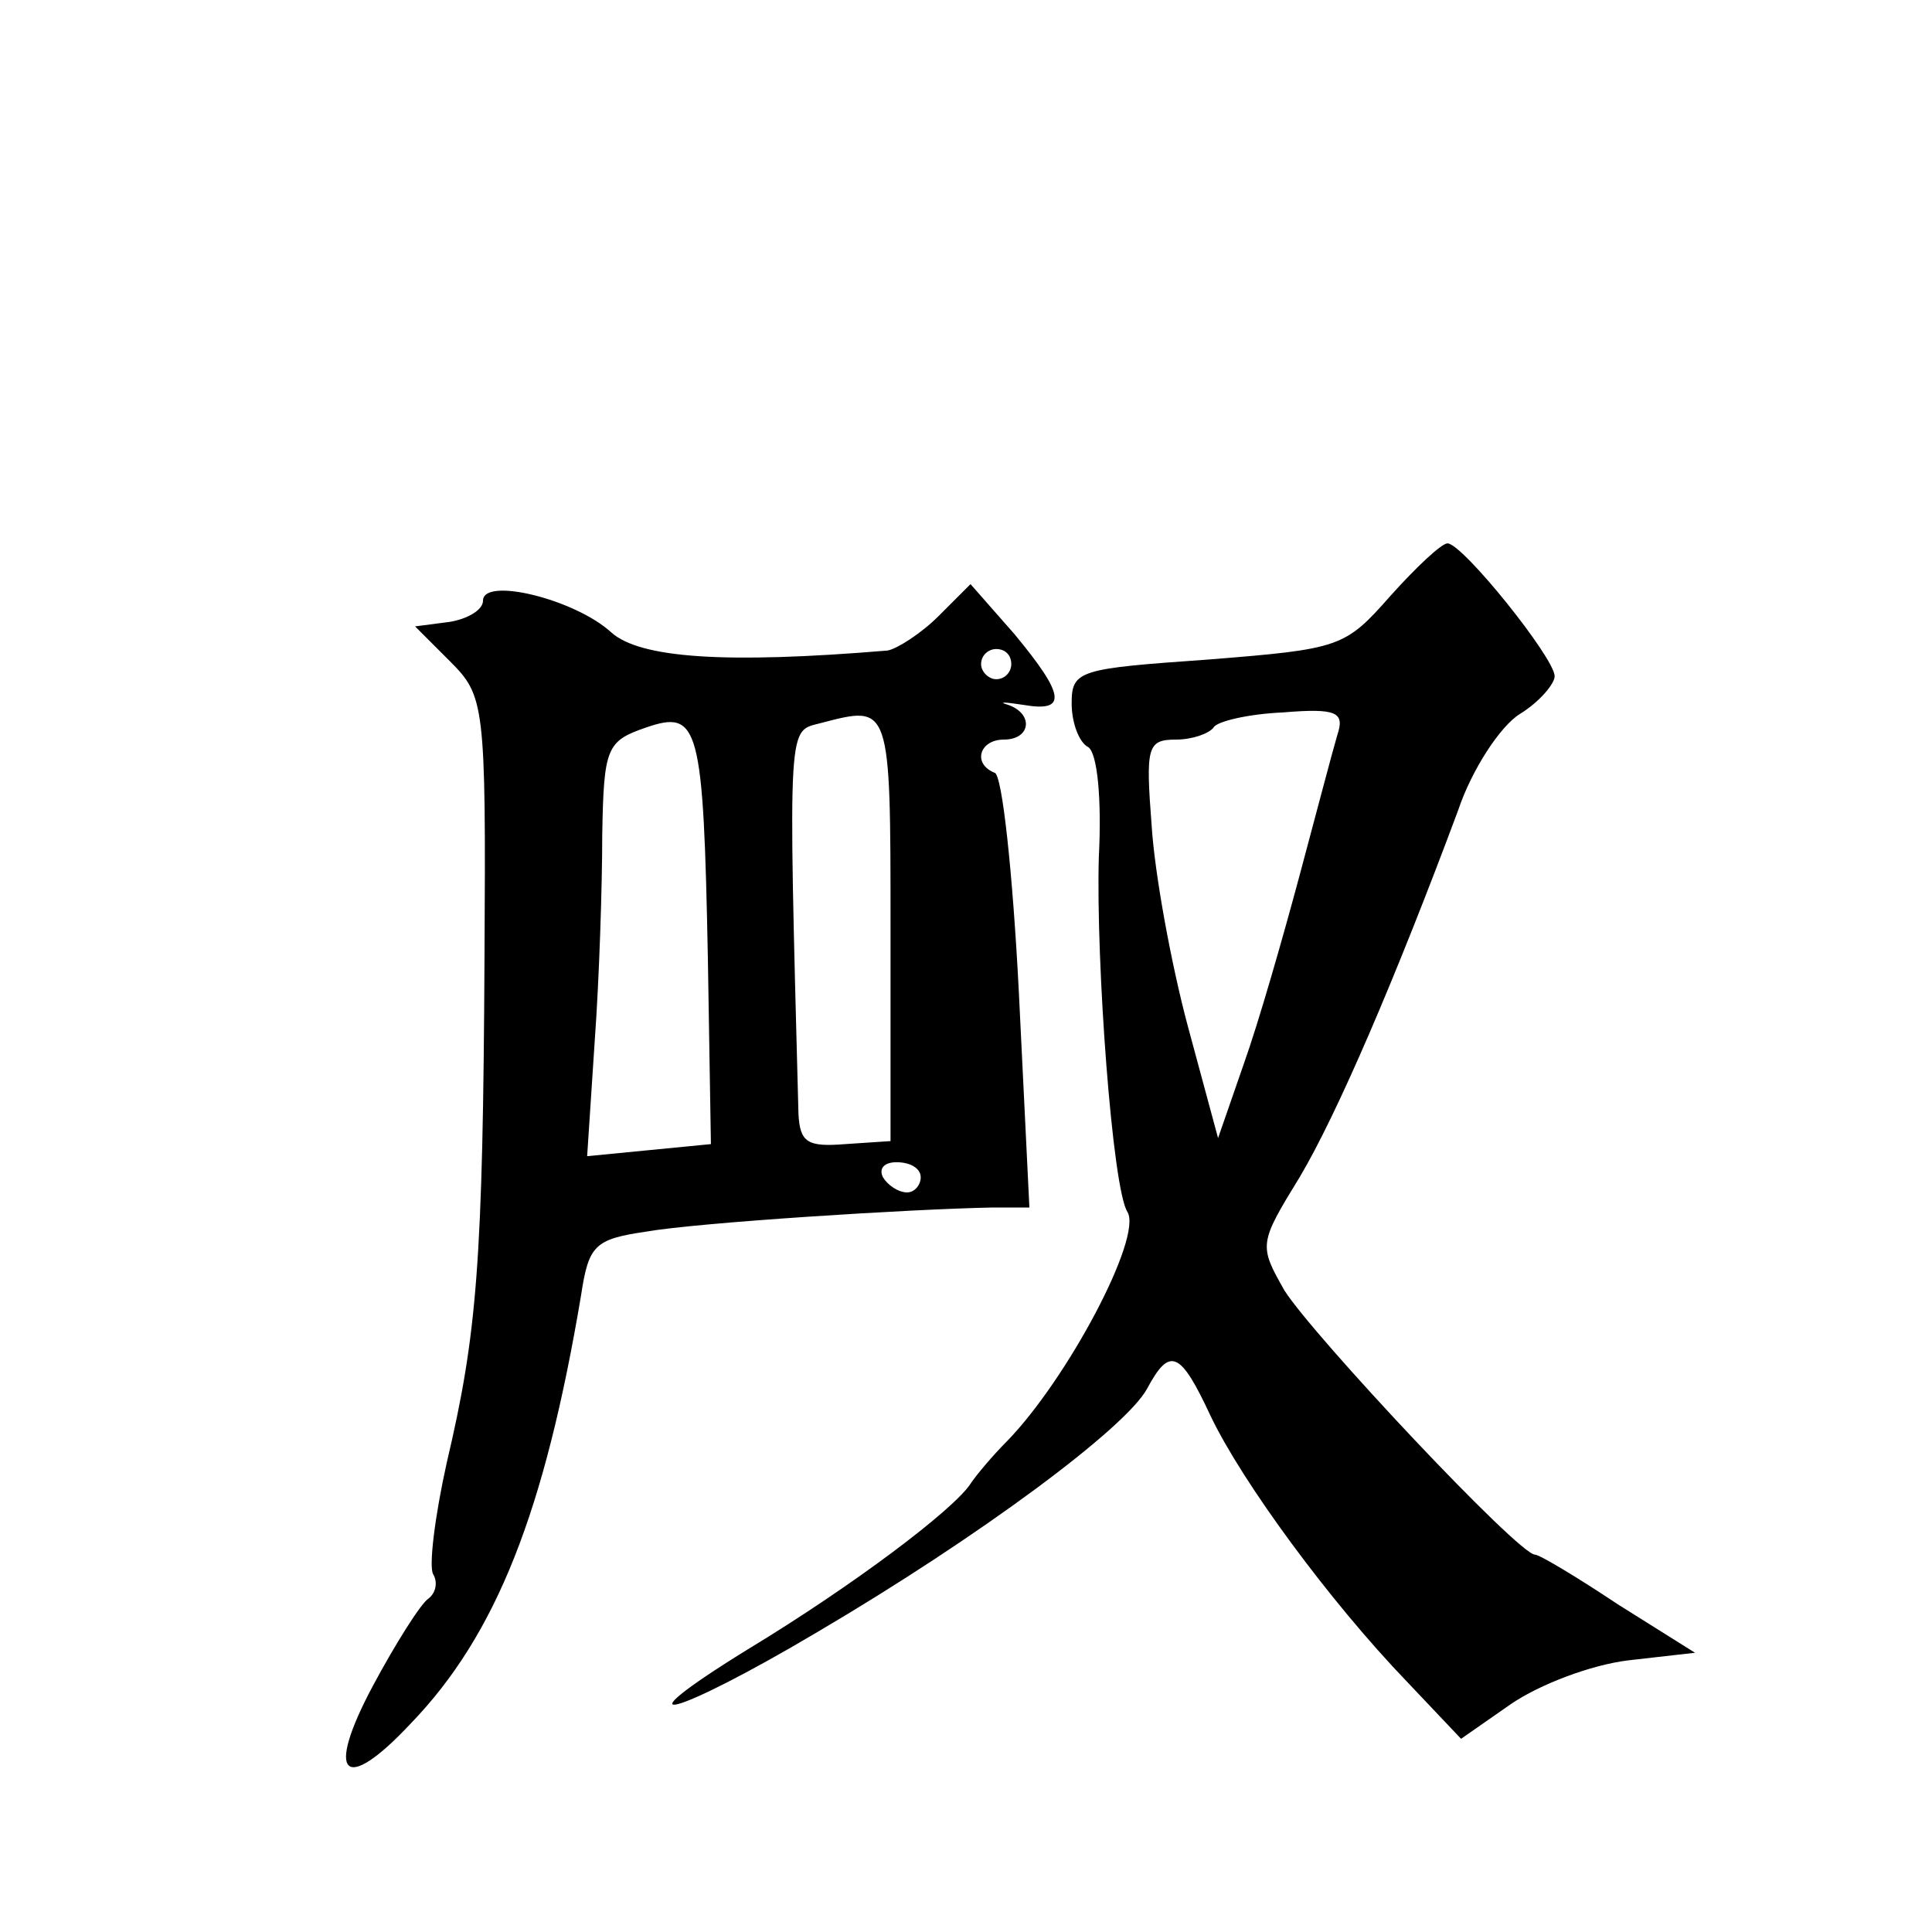 <?xml version="1.0" standalone="no"?>
<!DOCTYPE svg PUBLIC "-//W3C//DTD SVG 20010904//EN"
 "http://www.w3.org/TR/2001/REC-SVG-20010904/DTD/svg10.dtd">
<svg version="1.0" xmlns="http://www.w3.org/2000/svg"
 width="128pt" height="128pt" viewBox="0 0 128 128"
 preserveAspectRatio="xMidYMid meet">
<g transform="translate(0,128) scale(0.1,-0.1)"
fill="#0" stroke="none">
<path d="M921 885 c-30 -34 -33 -35 -121 -42 -85 -6 -90 -7 -90 -29 0 -13 5 -26
11 -29 6 -4 9 -34 7 -73 -2 -69 9 -220 19 -235 10 -17 -40 -111 -80 -152 -9 -9
-20 -22 -24 -28 -11 -17 -77 -67 -148 -110 -89 -55 -49 -45 47 12 107 63 204 135
218 161 15 28 22 25 42 -18 21 -44 79 -123 130 -176 l36 -38 33 23 c19 13 53 26
78 29 l44 5 -51 32 c-27 18 -52 33 -55 33 -11 0 -147 145 -166 175 -17 30 -17 31
10 75 25 42 64 133 105 243 9 27 28 56 41 64 13 8 23 20 23 25 0 12 -61 88 -71
88 -4 0 -21 -16 -38 -35z m-35 -92 c-3 -10 -14 -52 -25 -93 -11 -41 -27 -97 -37
-125 l-17 -49 -20 74 c-11 41 -22 101 -24 133 -4 52 -3 57 16 57 11 0 22 4 25 8
2 4 23 9 46 10 36 3 41 0 36 -15z M320 882 c0 -6 -10 -12 -22 -14 l-23 -3 23 -23
c23 -23 24 -28 23 -195 -1 -204 -5 -251 -25 -336 -8 -36 -12 -69 -9 -74 3 -5 2
-12 -3 -16 -5 -3 -22 -30 -37 -58 -32 -60 -19 -72 25 -25 57 59 89 141 113 284
5 33 9 37 43 42 34 6 175 15 230 16 l24 0 -7 143 c-4 78 -11 144 -16 145 -15 6
-10 22 6 22 18 0 20 17 3 23 -7 2 -3 2 10 0 29 -5 28 6 -6 47 l-29 33 -21 -21 c-12
-12 -28 -22 -34 -23 -108 -9 -164 -5 -183 12 -24 22 -85 37 -85 21z m350 -42 c0
-5 -4 -10 -10 -10 -5 0 -10 5 -10 10 0 6 5 10 10 10 6 0 10 -4 10 -10z m-201 -196
l2 -122 -41 -4 -41 -4 5 76 c3 41 5 103 5 137 1 58 3 62 29 71 35 12 38 2 41 -154z
m121 21 l0 -141 -30 -2 c-25 -2 -30 1 -31 20 -7 265 -7 253 15 259 46 12 46 13
46 -136z m20 -165 c0 -5 -4 -10 -9 -10 -6 0 -13 5 -16 10 -3 6 1 10 9 10 9 0 16
-4 16 -10z"/>
</g>
</svg>

